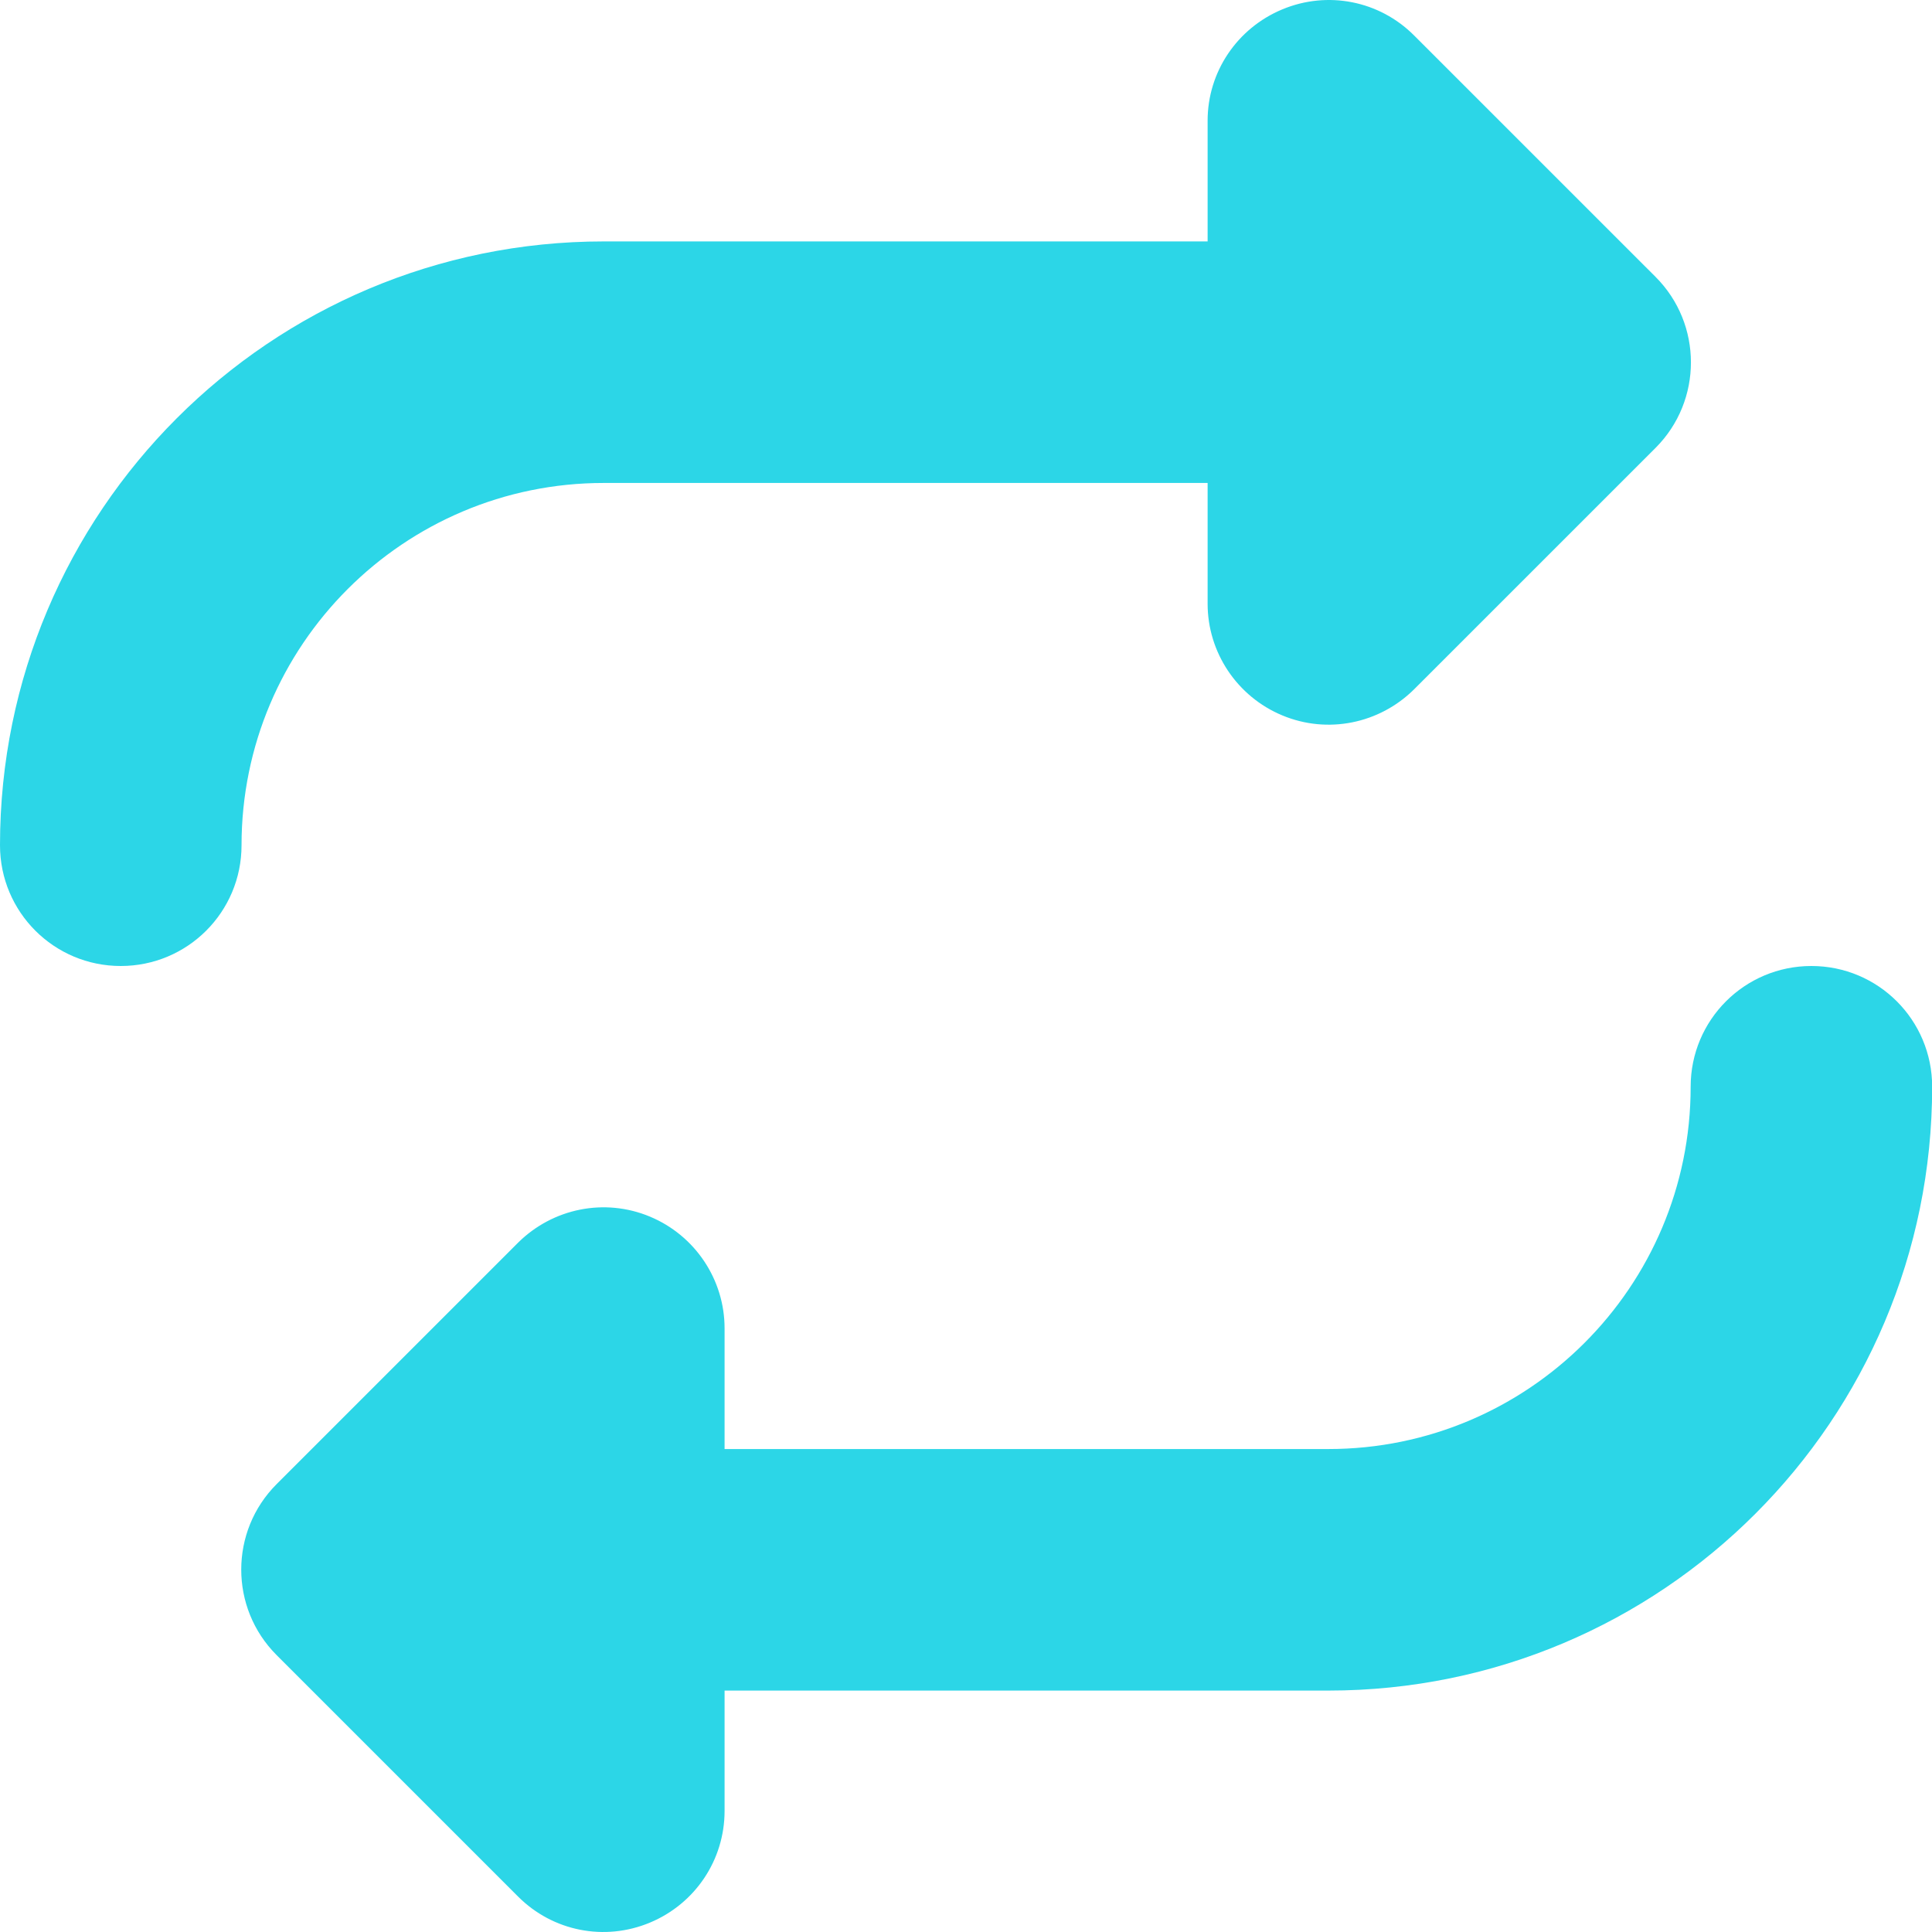 <svg width="50" height="50" viewBox="0 0 50 50" fill="none" xmlns="http://www.w3.org/2000/svg">
<path d="M0 21.875C0 23.603 1.397 25 3.125 25C4.854 25 6.251 23.603 6.251 21.875C6.251 16.698 10.45 12.499 15.626 12.499H31.253V15.624C31.253 16.884 32.014 18.027 33.187 18.515C34.358 19.003 35.697 18.73 36.595 17.841L42.846 11.591C44.066 10.37 44.066 8.387 42.846 7.166L36.595 0.916C35.697 0.017 34.358 -0.246 33.187 0.242C32.014 0.73 31.253 1.863 31.253 3.123V6.248H15.626C6.993 6.248 0 13.241 0 21.875ZM50.004 28.125C50.004 26.397 48.608 25 46.879 25C45.15 25 43.754 26.397 43.754 28.125C43.754 33.301 39.554 37.501 34.378 37.501H18.752V34.376C18.752 33.116 17.99 31.973 16.818 31.485C15.646 30.997 14.308 31.27 13.409 32.159L7.159 38.409C5.938 39.63 5.938 41.613 7.159 42.834L13.409 49.084C14.308 49.983 15.646 50.246 16.818 49.758C17.99 49.27 18.752 48.137 18.752 46.867V43.752H34.378C43.011 43.752 50.004 36.759 50.004 28.125Z" fill="#2CD6E7"/>
</svg>
